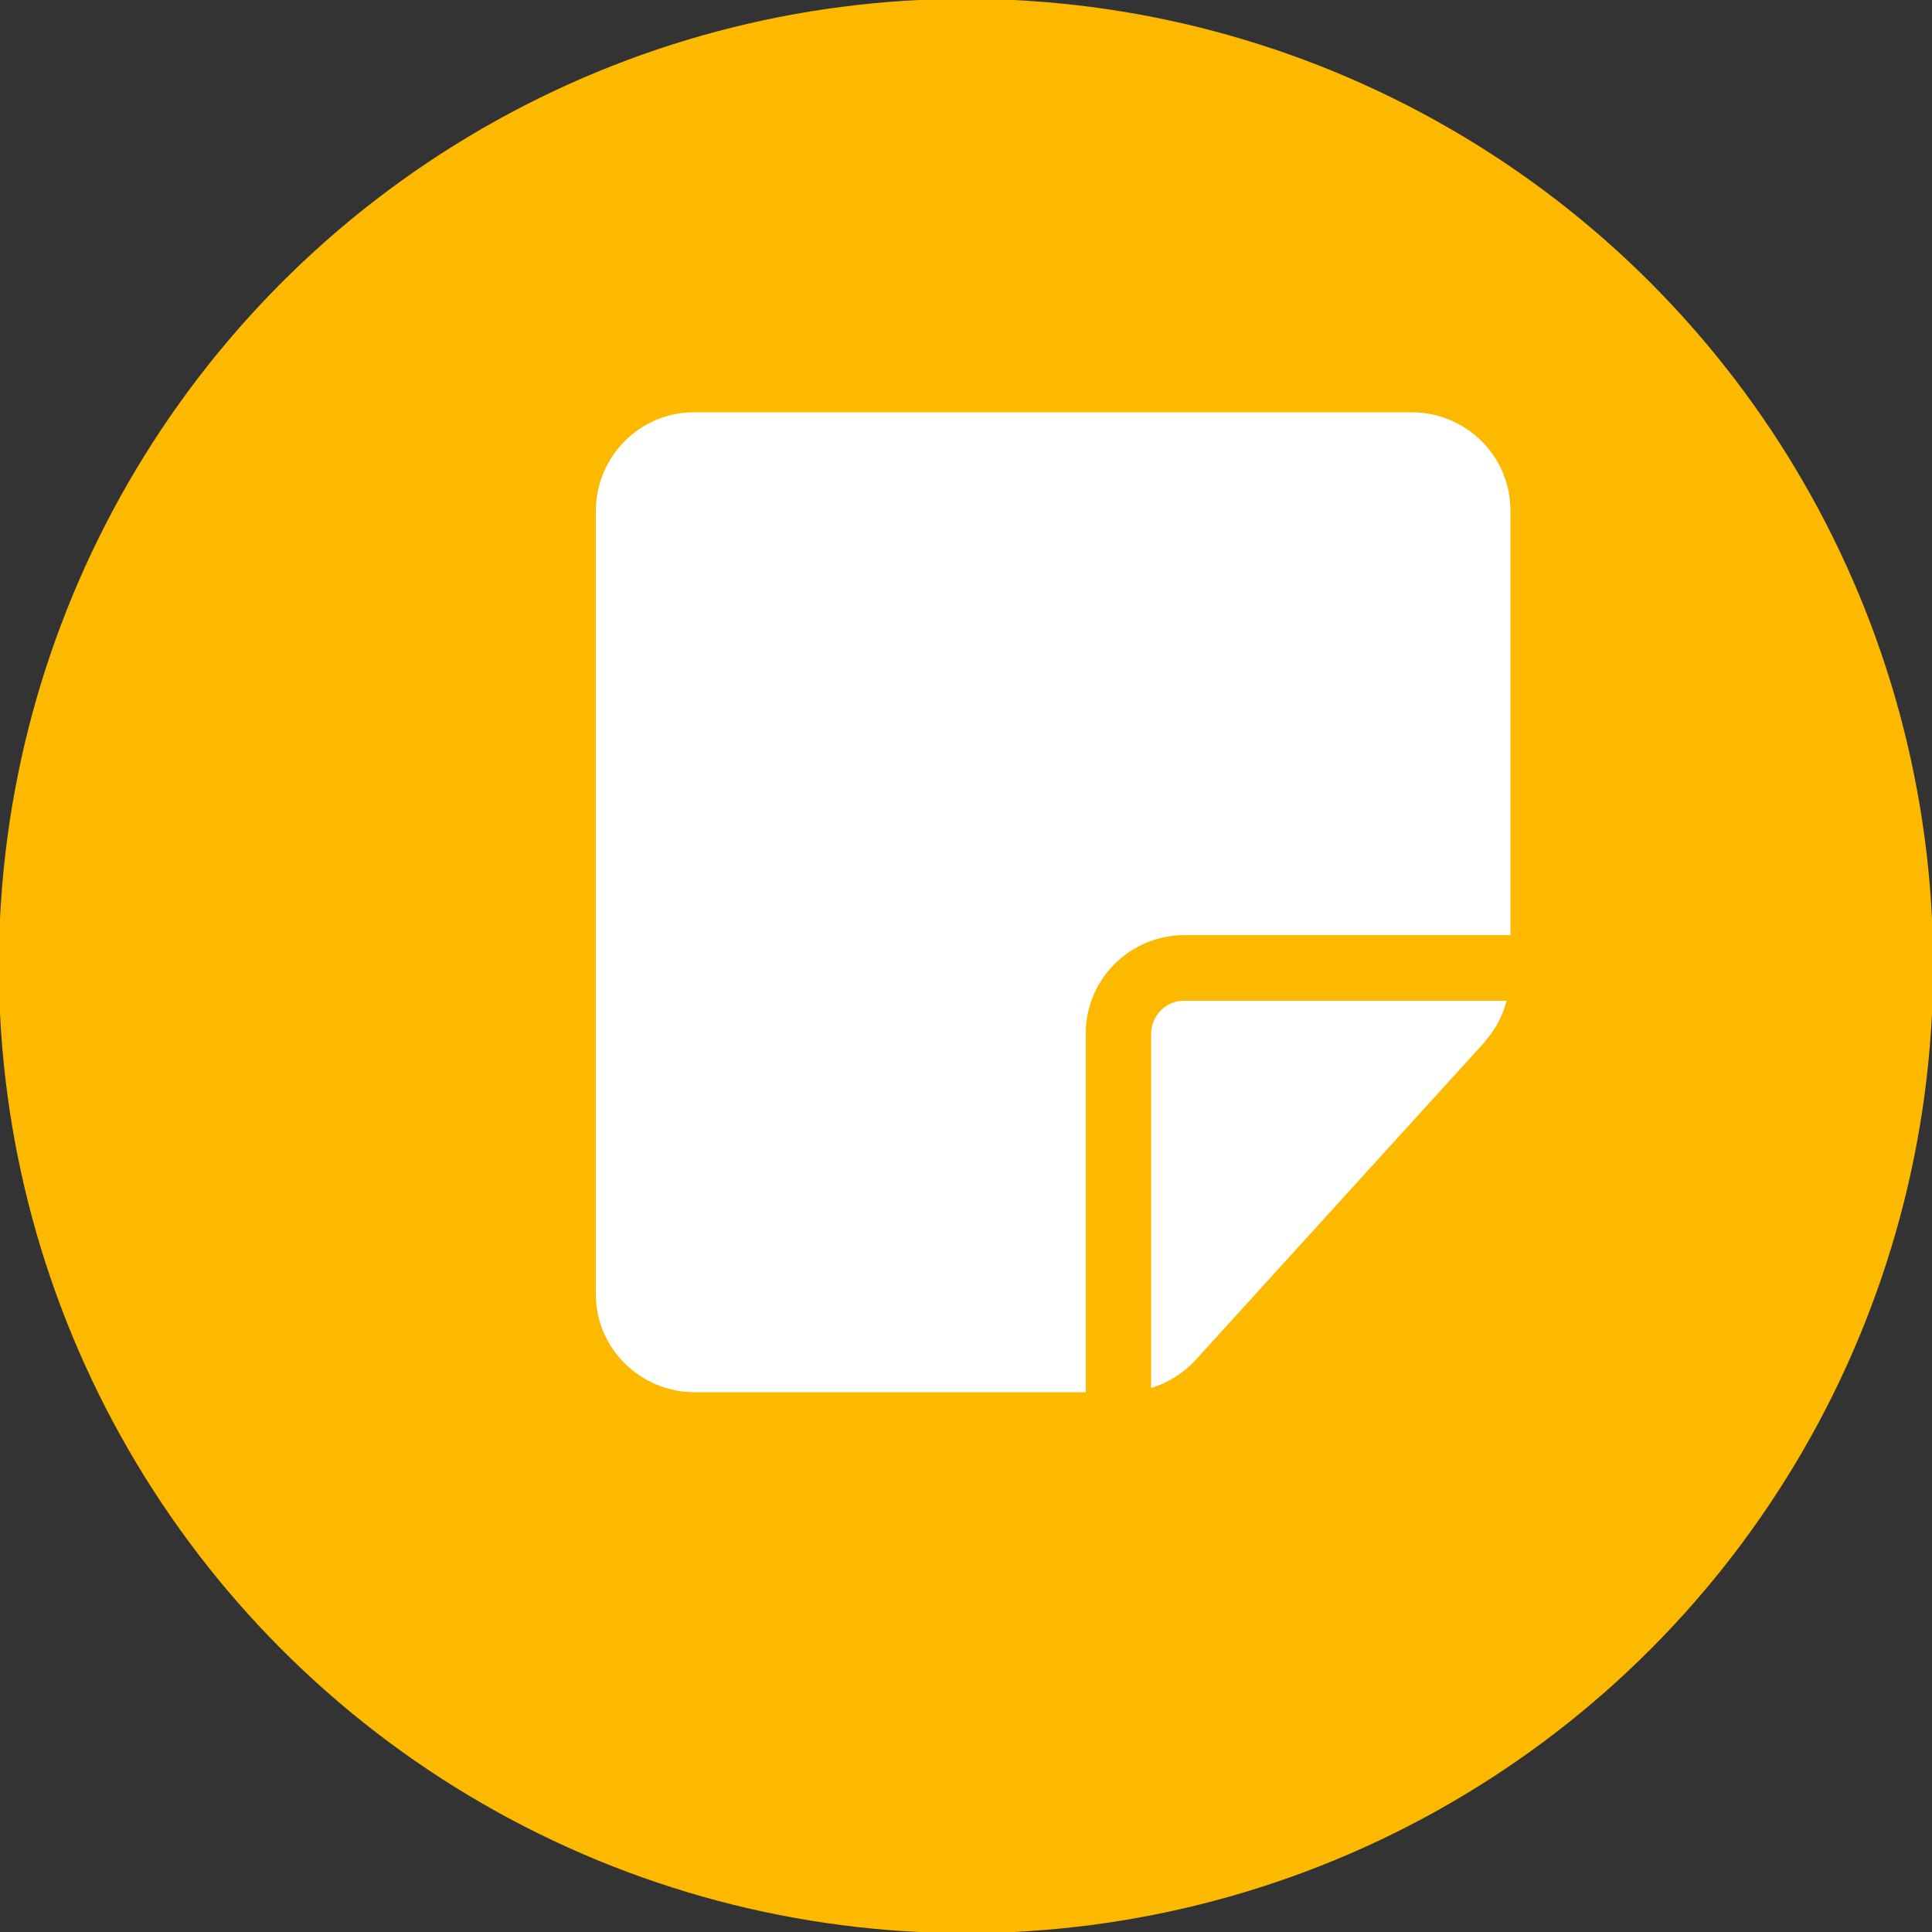 <?xml version="1.0" encoding="UTF-8"?>
<svg xmlns="http://www.w3.org/2000/svg" id="Layer_1" data-name="Layer 1" viewBox="0 0 50 50">
  <rect x="0" y="0" width="50" height="50" fill="#333333" stroke="none"/>
  <defs>
    <style>
      .cls-1 {
        fill: #fcb900;
      }

      .cls-1, .cls-2 {
        stroke-width: 0px;
      }

      .cls-2 {
        fill: #fff;
      }
    </style>
  </defs>
  <circle class="cls-1" cx="25" cy="25" r="25.03"></circle>
  <g id="Layer_2" data-name="Layer 2">
    <path class="cls-2" d="M38.43,26.95c.27-.3.46-.66.56-1.05h-8.35c-.47,0-.84.38-.85.85v9.17c.43-.13.82-.37,1.13-.7l7.51-8.26Z"></path>
    <path class="cls-2" d="M28.1,26.74c0-1.4,1.14-2.53,2.54-2.54h8.45v-10.99c0-1.4-1.14-2.53-2.54-2.54h-18.59c-1.4,0-2.53,1.14-2.54,2.54v20.28c0,1.4,1.14,2.53,2.54,2.54h10.14v-9.3Z"></path>
  </g>
</svg>
